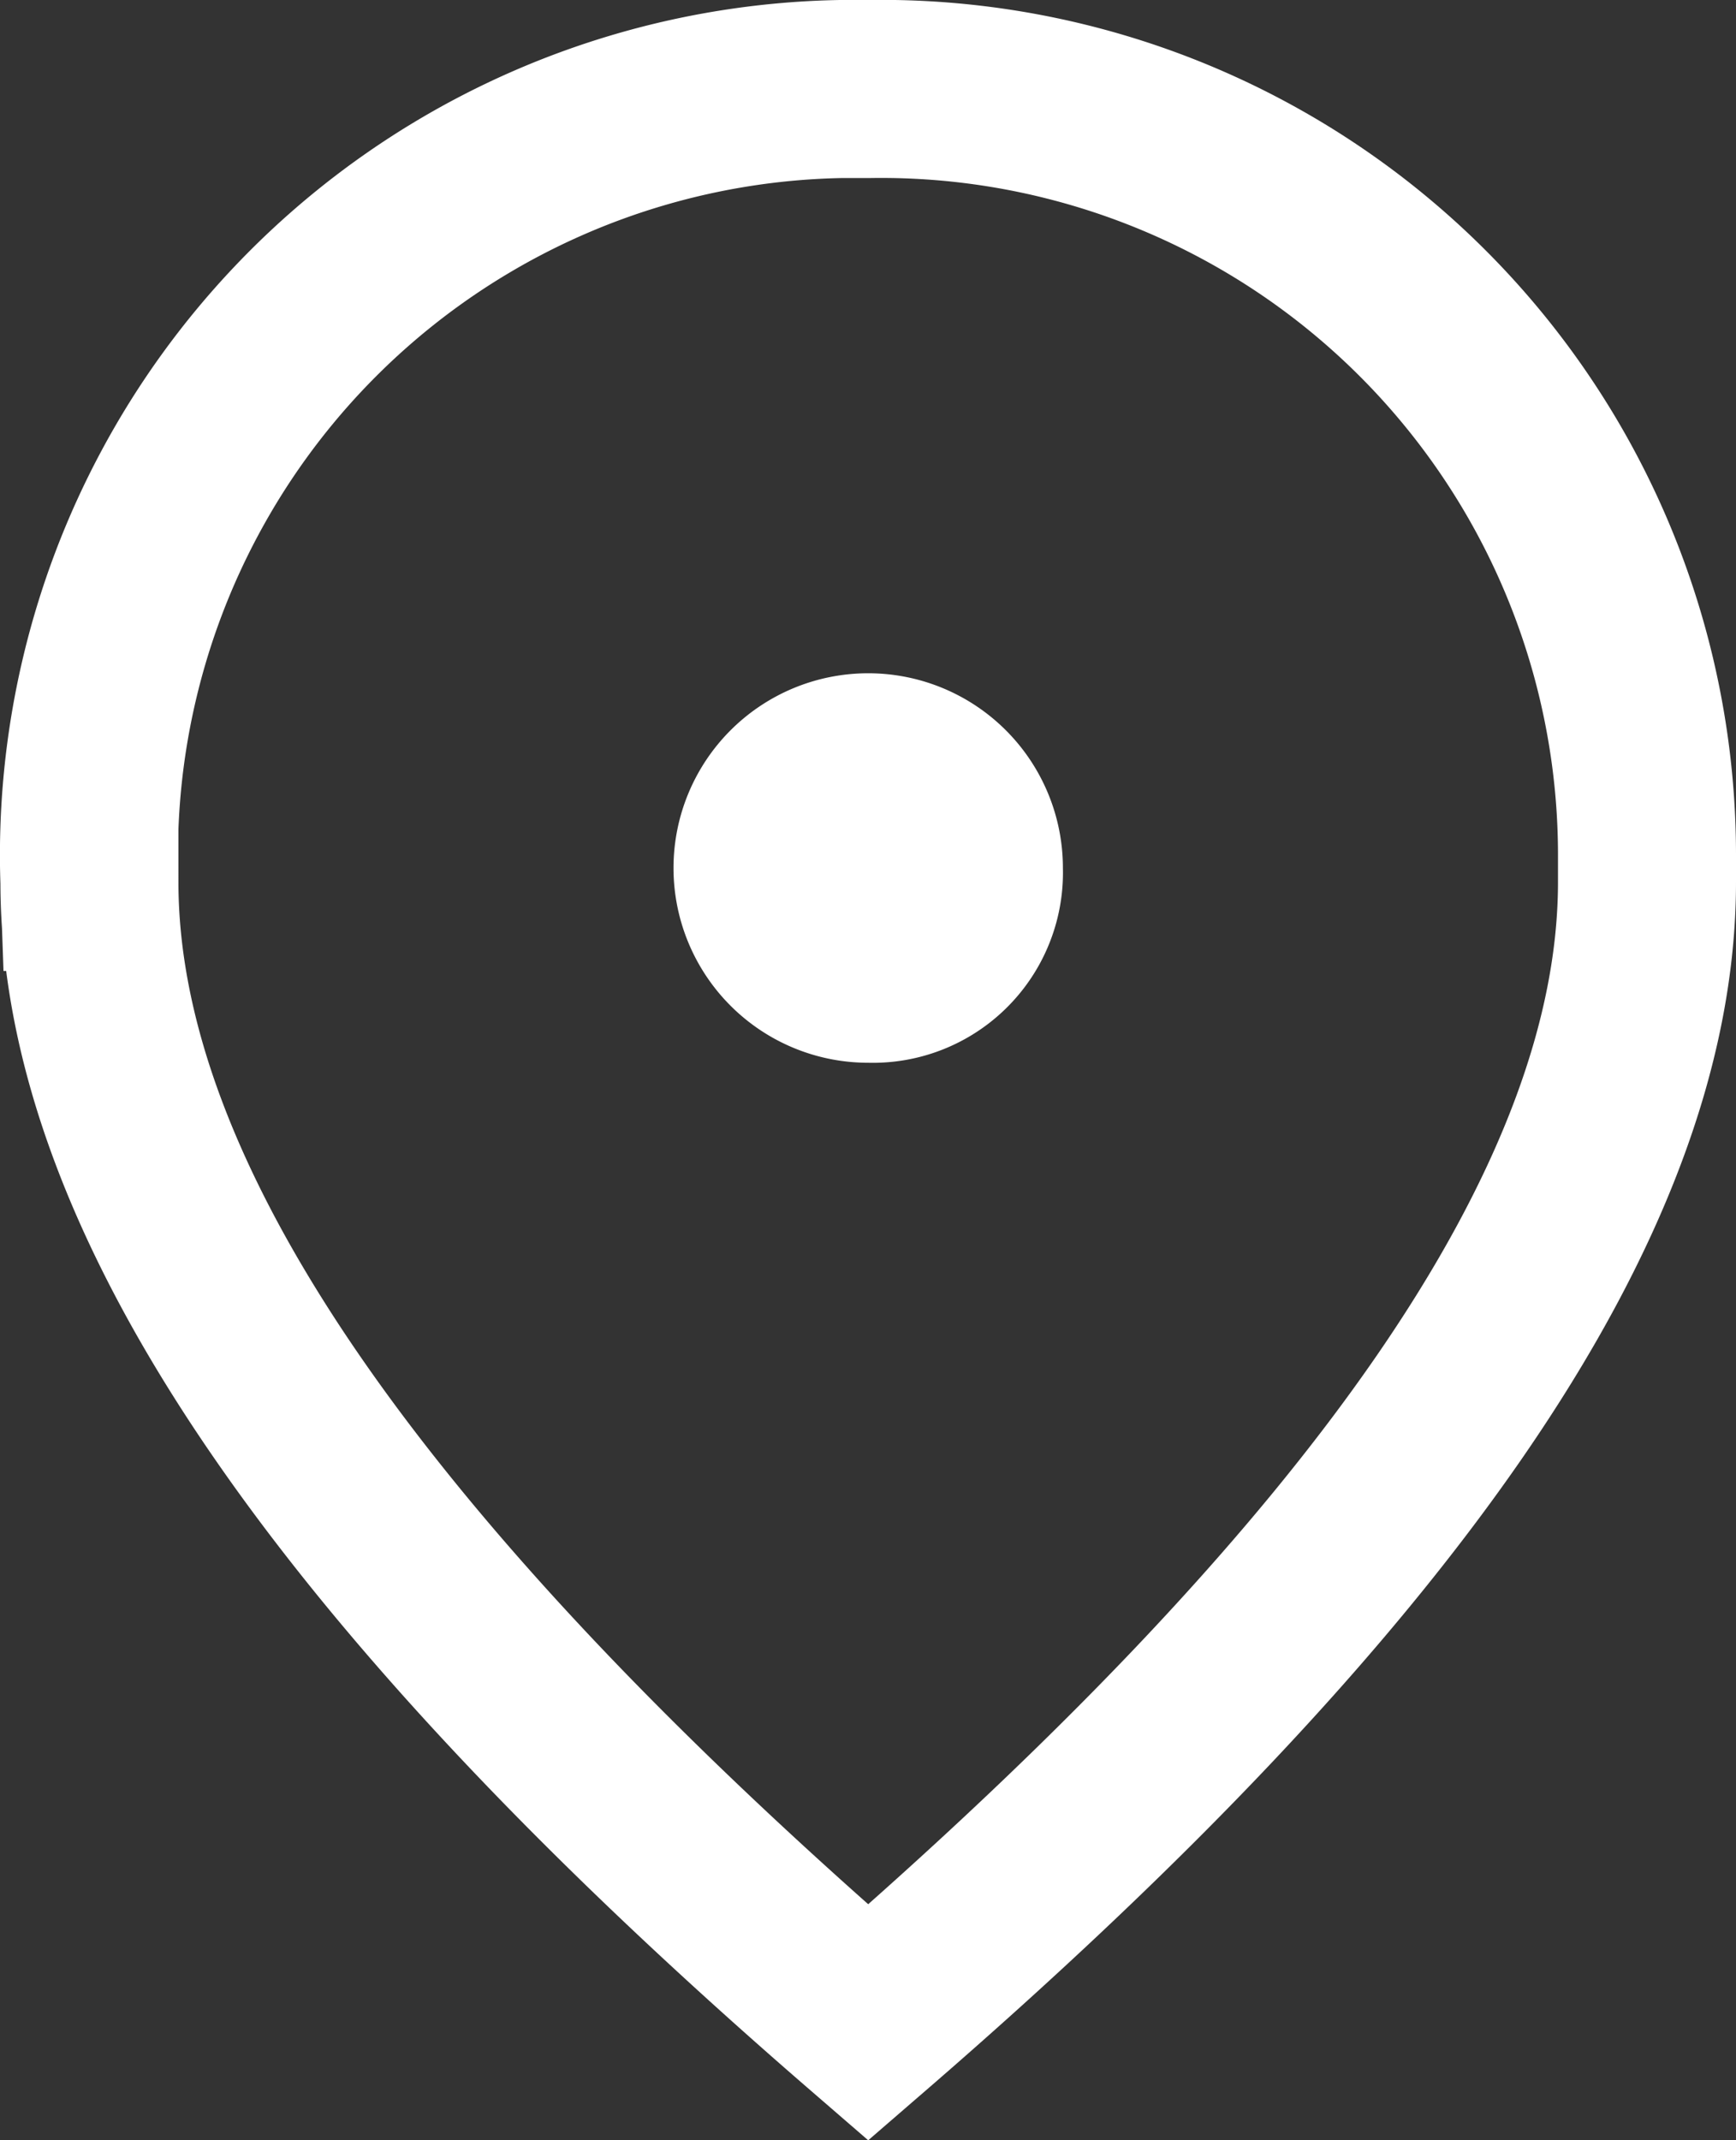 <svg xmlns="http://www.w3.org/2000/svg" width="12.483" height="15.386" viewBox="0 0 12.483 15.386">
  <rect x="0" y="0" width="12.483" height="15.386" fill="#333333" stroke="none"/>
  <g id="Location-Icon" transform="translate(-414.657 -289.96)">
    <path id="Pfad_3467" data-name="Pfad 3467" d="M420.9,297.6a1.4,1.4,0,1,1,1.4-1.4A1.367,1.367,0,0,1,420.9,297.6Z" fill="#fff"/>
    <path id="Pfad_3468" data-name="Pfad 3468" d="M420.9,290.6a5.507,5.507,0,0,1,5.6,5.5v.2c0,2.3-1.9,5-5.6,8.2-3.7-3.2-5.6-5.9-5.6-8.2a5.507,5.507,0,0,1,5.4-5.7Z" fill="none" stroke="#fff" stroke-miterlimit="10" stroke-width="1.28"/>
  </g>
</svg>
